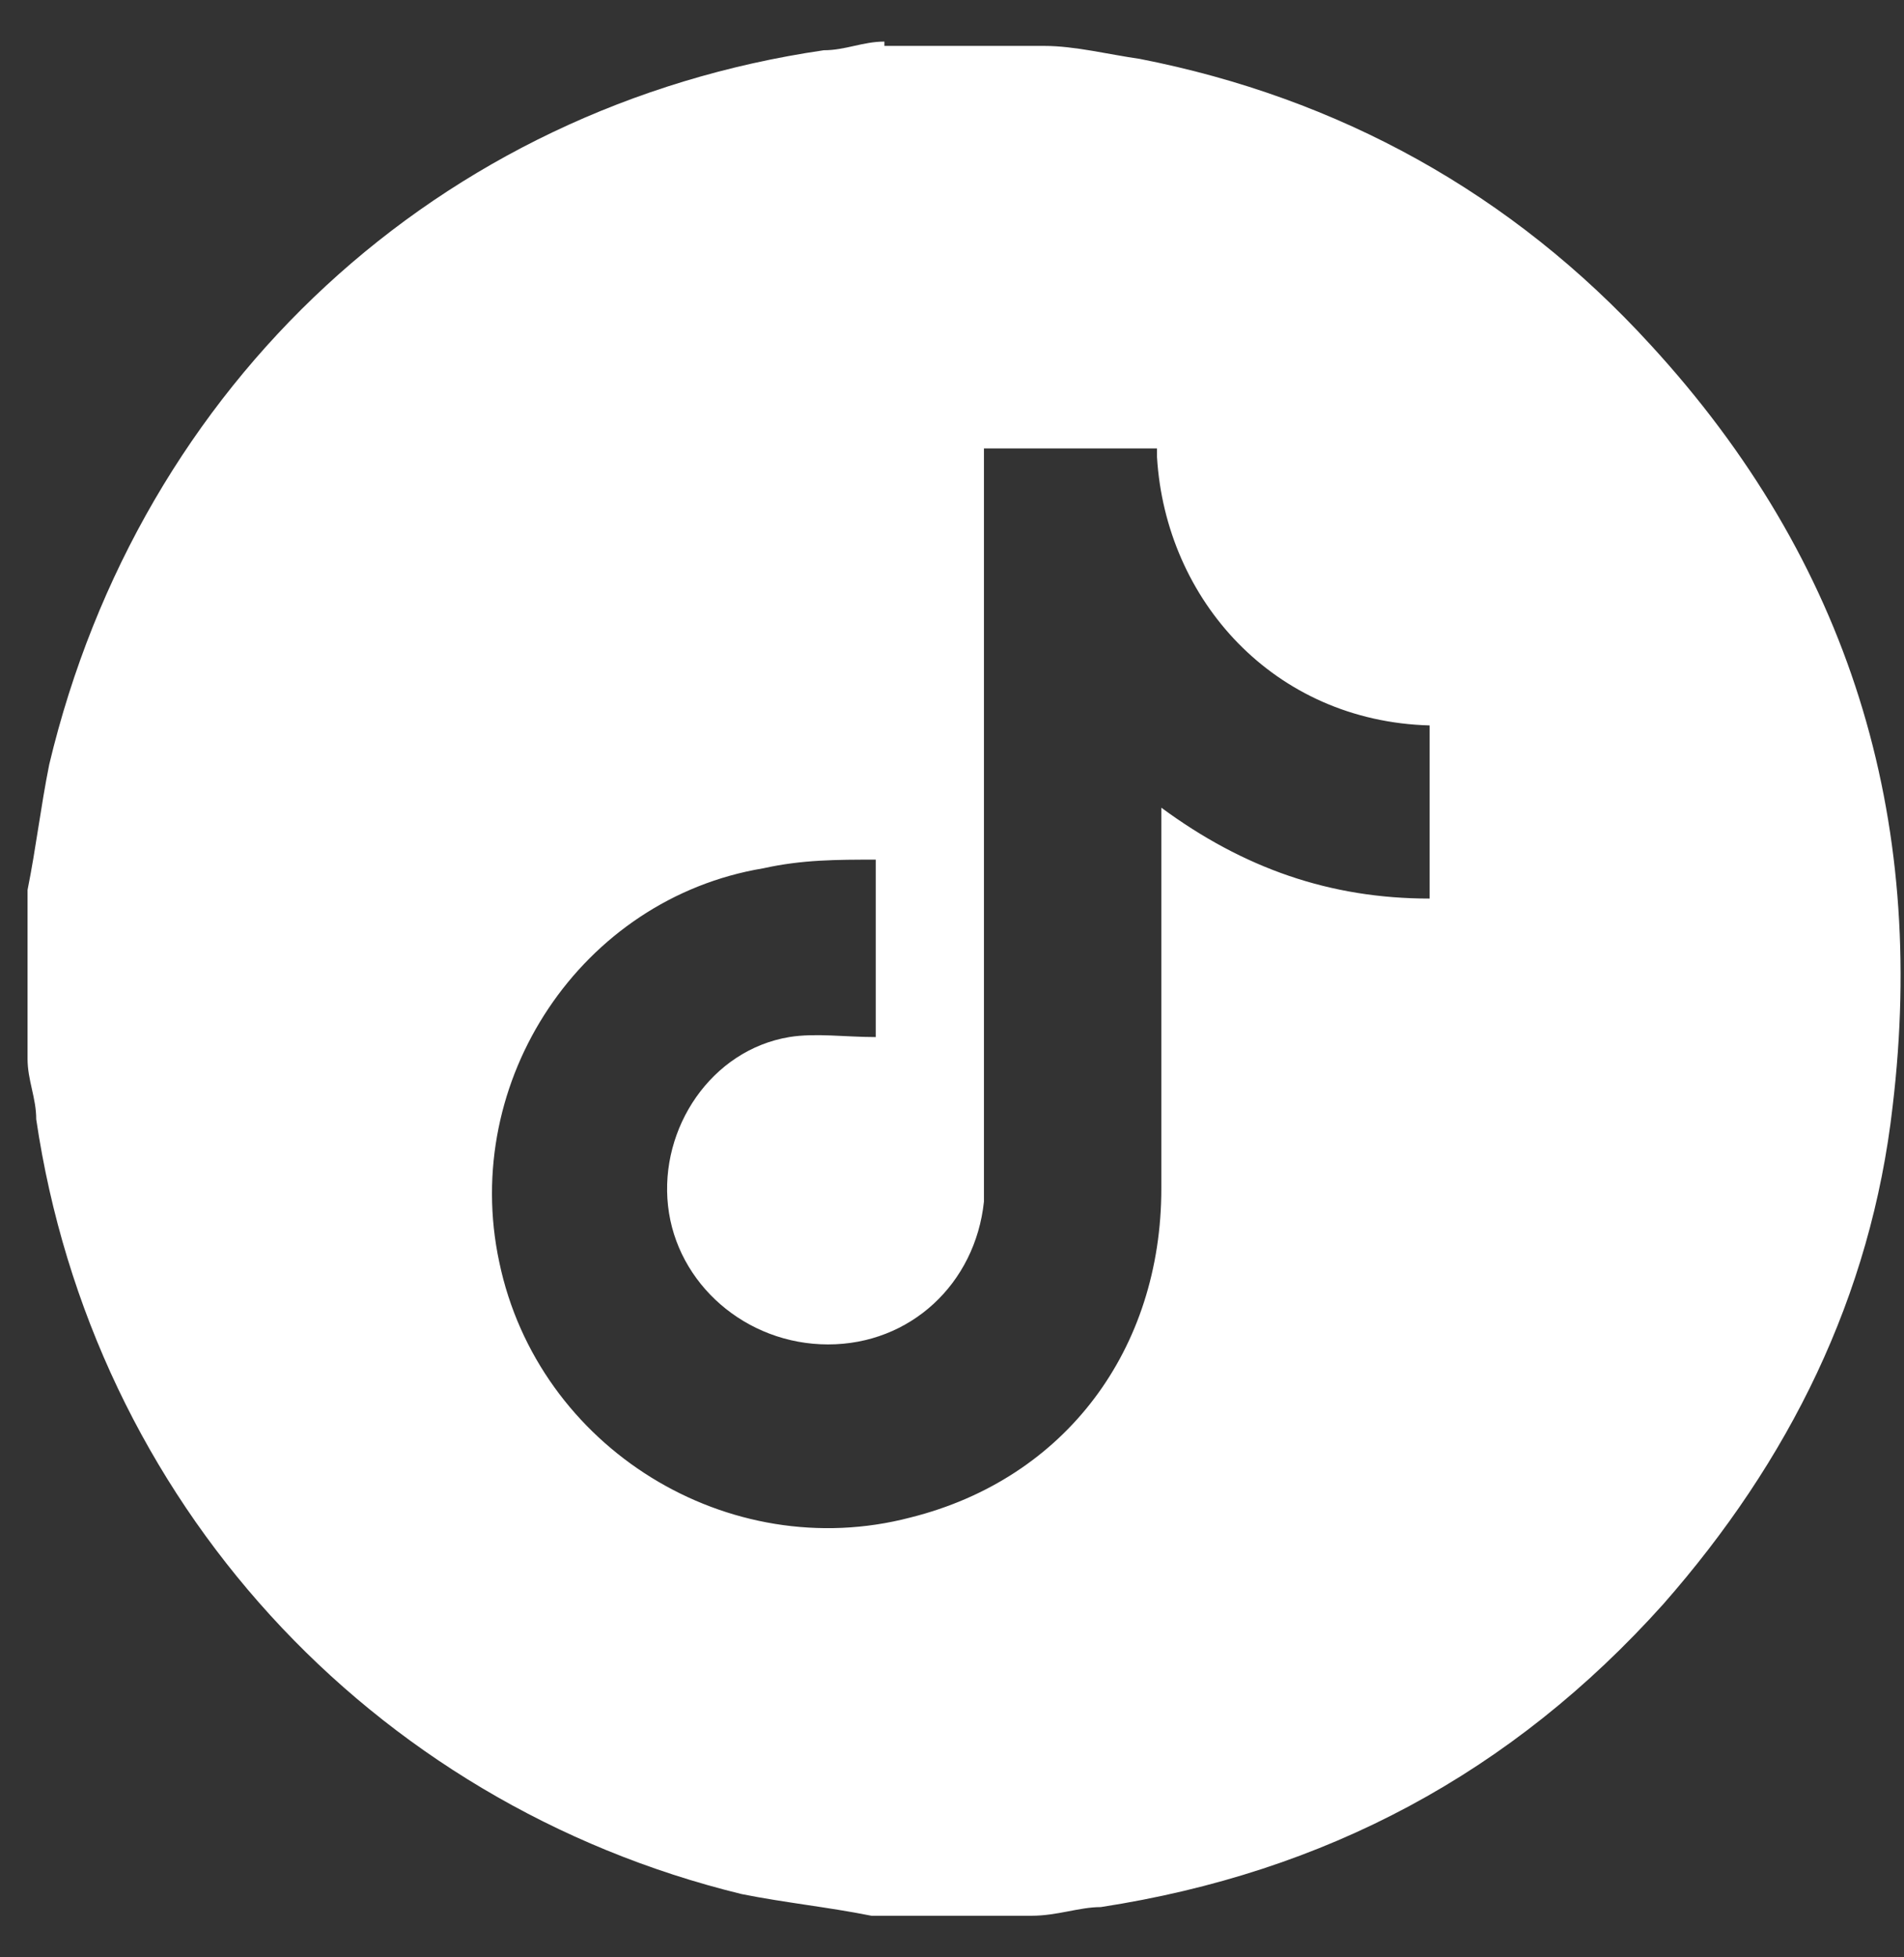 <svg width="36" height="37" viewBox="0 0 36 37" fill="none" xmlns="http://www.w3.org/2000/svg">
<rect x="0" y="0" width="36" height="37" fill="#333333" stroke="none"/>
<path d="M16.722 0.868C17.622 0.868 18.604 0.868 19.504 0.868C19.504 0.868 19.667 0.868 19.749 0.868C20.322 0.868 20.976 1.032 21.549 1.113C25.313 1.85 28.585 3.65 31.203 6.513C34.967 10.604 36.44 15.432 35.785 20.914C35.376 24.514 33.822 27.623 31.449 30.323C28.585 33.514 25.067 35.395 20.813 36.05C20.404 36.05 19.994 36.214 19.504 36.214H16.722C16.722 36.214 16.558 36.214 16.476 36.214C15.658 36.05 14.84 35.968 14.022 35.804C6.985 34.086 1.749 28.359 0.685 21.159C0.685 20.75 0.521 20.423 0.521 20.014C0.521 19.032 0.521 18.05 0.521 17.068C0.521 17.068 0.521 16.904 0.521 16.823C0.685 16.005 0.767 15.268 0.931 14.45C2.649 7.25 8.295 2.014 15.576 0.95C15.986 0.95 16.313 0.786 16.722 0.786V0.868ZM21.876 8.477H18.604C18.604 8.641 18.604 8.722 18.604 8.886C18.604 13.304 18.604 17.723 18.604 22.141C18.604 22.305 18.604 22.55 18.604 22.714C18.44 24.268 17.212 25.414 15.658 25.414C14.103 25.414 12.794 24.268 12.631 22.795C12.467 21.323 13.449 19.85 14.922 19.604C15.413 19.523 15.985 19.604 16.558 19.604V16.25C15.822 16.25 15.167 16.25 14.431 16.414C10.994 16.986 8.704 20.423 9.44 23.859C10.176 27.377 13.776 29.586 17.213 28.686C20.158 27.95 21.958 25.495 21.958 22.468C21.958 20.177 21.958 17.886 21.958 15.677C21.958 15.595 21.958 15.432 21.958 15.268C23.513 16.414 25.149 16.986 27.031 16.986V13.713C24.086 13.632 22.04 11.341 21.876 8.641V8.477Z" fill="white"/>
</svg>
